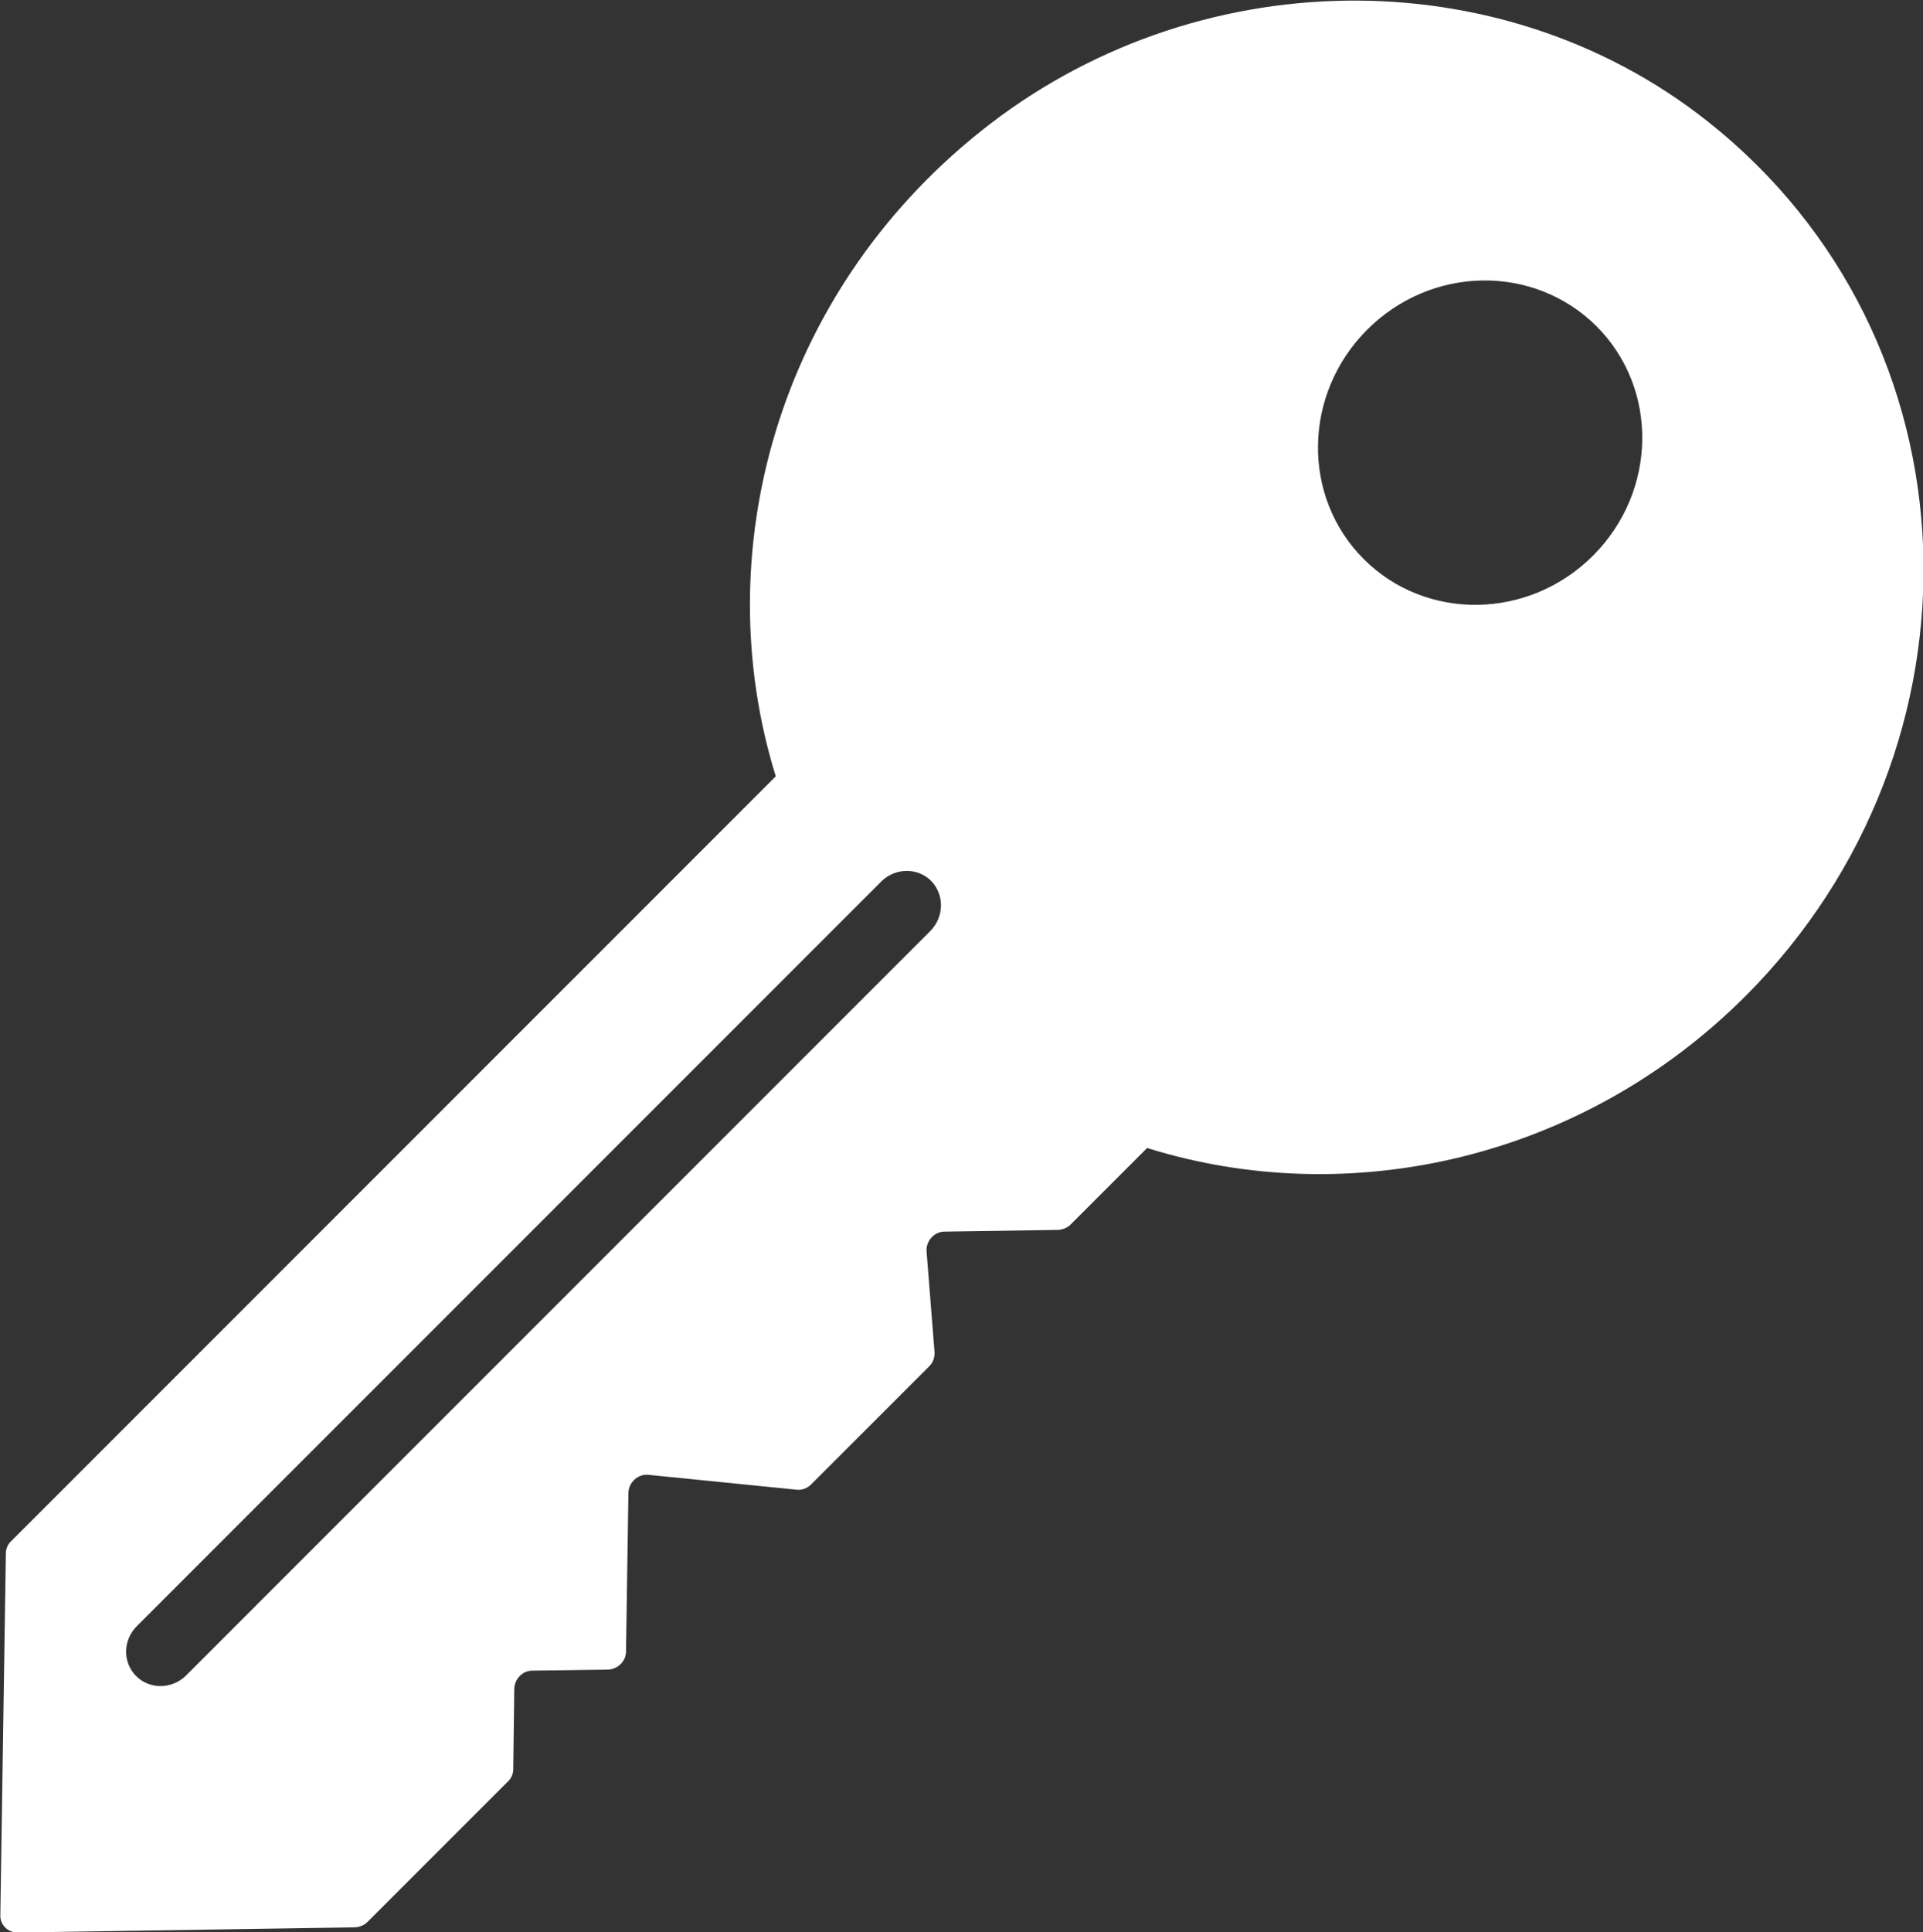 <?xml version="1.0" encoding="UTF-8"?>
<svg xmlns="http://www.w3.org/2000/svg" xmlns:xlink="http://www.w3.org/1999/xlink" id="Ebene_1" data-name="Ebene 1" viewBox="0 0 55.6 55.85">
  <rect x="0" y="0" width="55.6" height="55.85" fill="#333333" stroke="none"/>
  <defs>
    <style>
      .cls-1 {
        fill: none;
      }

      .cls-2 {
        clip-path: url(#clippath);
      }

      .cls-3 {
        fill: #fff;
      }
    </style>
    <clipPath id="clippath">
      <rect class="cls-1" width="55.6" height="55.85"></rect>
    </clipPath>
  </defs>
  <g class="cls-2">
    <path class="cls-3" d="m46.16,9.43c-1.81-1.8-4.77-1.76-6.63.1-1.86,1.86-1.9,4.83-.1,6.63s4.77,1.76,6.63-.1c1.86-1.86,1.9-4.83.1-6.63M3.96,47c-.41.41-.42,1.05-.02,1.45.39.39,1.04.38,1.44-.02l21.52-21.52c.4-.41.41-1.05.02-1.45-.39-.39-1.04-.38-1.44.02L3.96,47Zm29.21-13.82l-2.21,2.21c-.1.1-.23.15-.36.16l-3.29.05c-.3,0-.54.27-.52.57l.23,2.91c.01.15-.04.3-.15.41l-3.42,3.42c-.11.11-.27.17-.42.15l-4.28-.43c-.3-.03-.57.21-.58.52l-.07,4.59c0,.28-.24.51-.52.52l-2.19.03c-.28,0-.51.24-.52.52l-.03,2.33c0,.14-.06.27-.16.36l-4.05,4.05c-.1.1-.23.15-.36.16l-9.76.15c-.28,0-.51-.22-.5-.5l.16-10.46c0-.14.06-.27.16-.36l22.1-22.1c-1.99-6.42,0-13.91,5.92-18.64,6.16-4.93,14.99-5.05,21-.31,7.99,6.3,8.31,18.1,1.12,25.3-4.73,4.73-11.45,6.21-17.28,4.4"></path>
  </g>
</svg>
